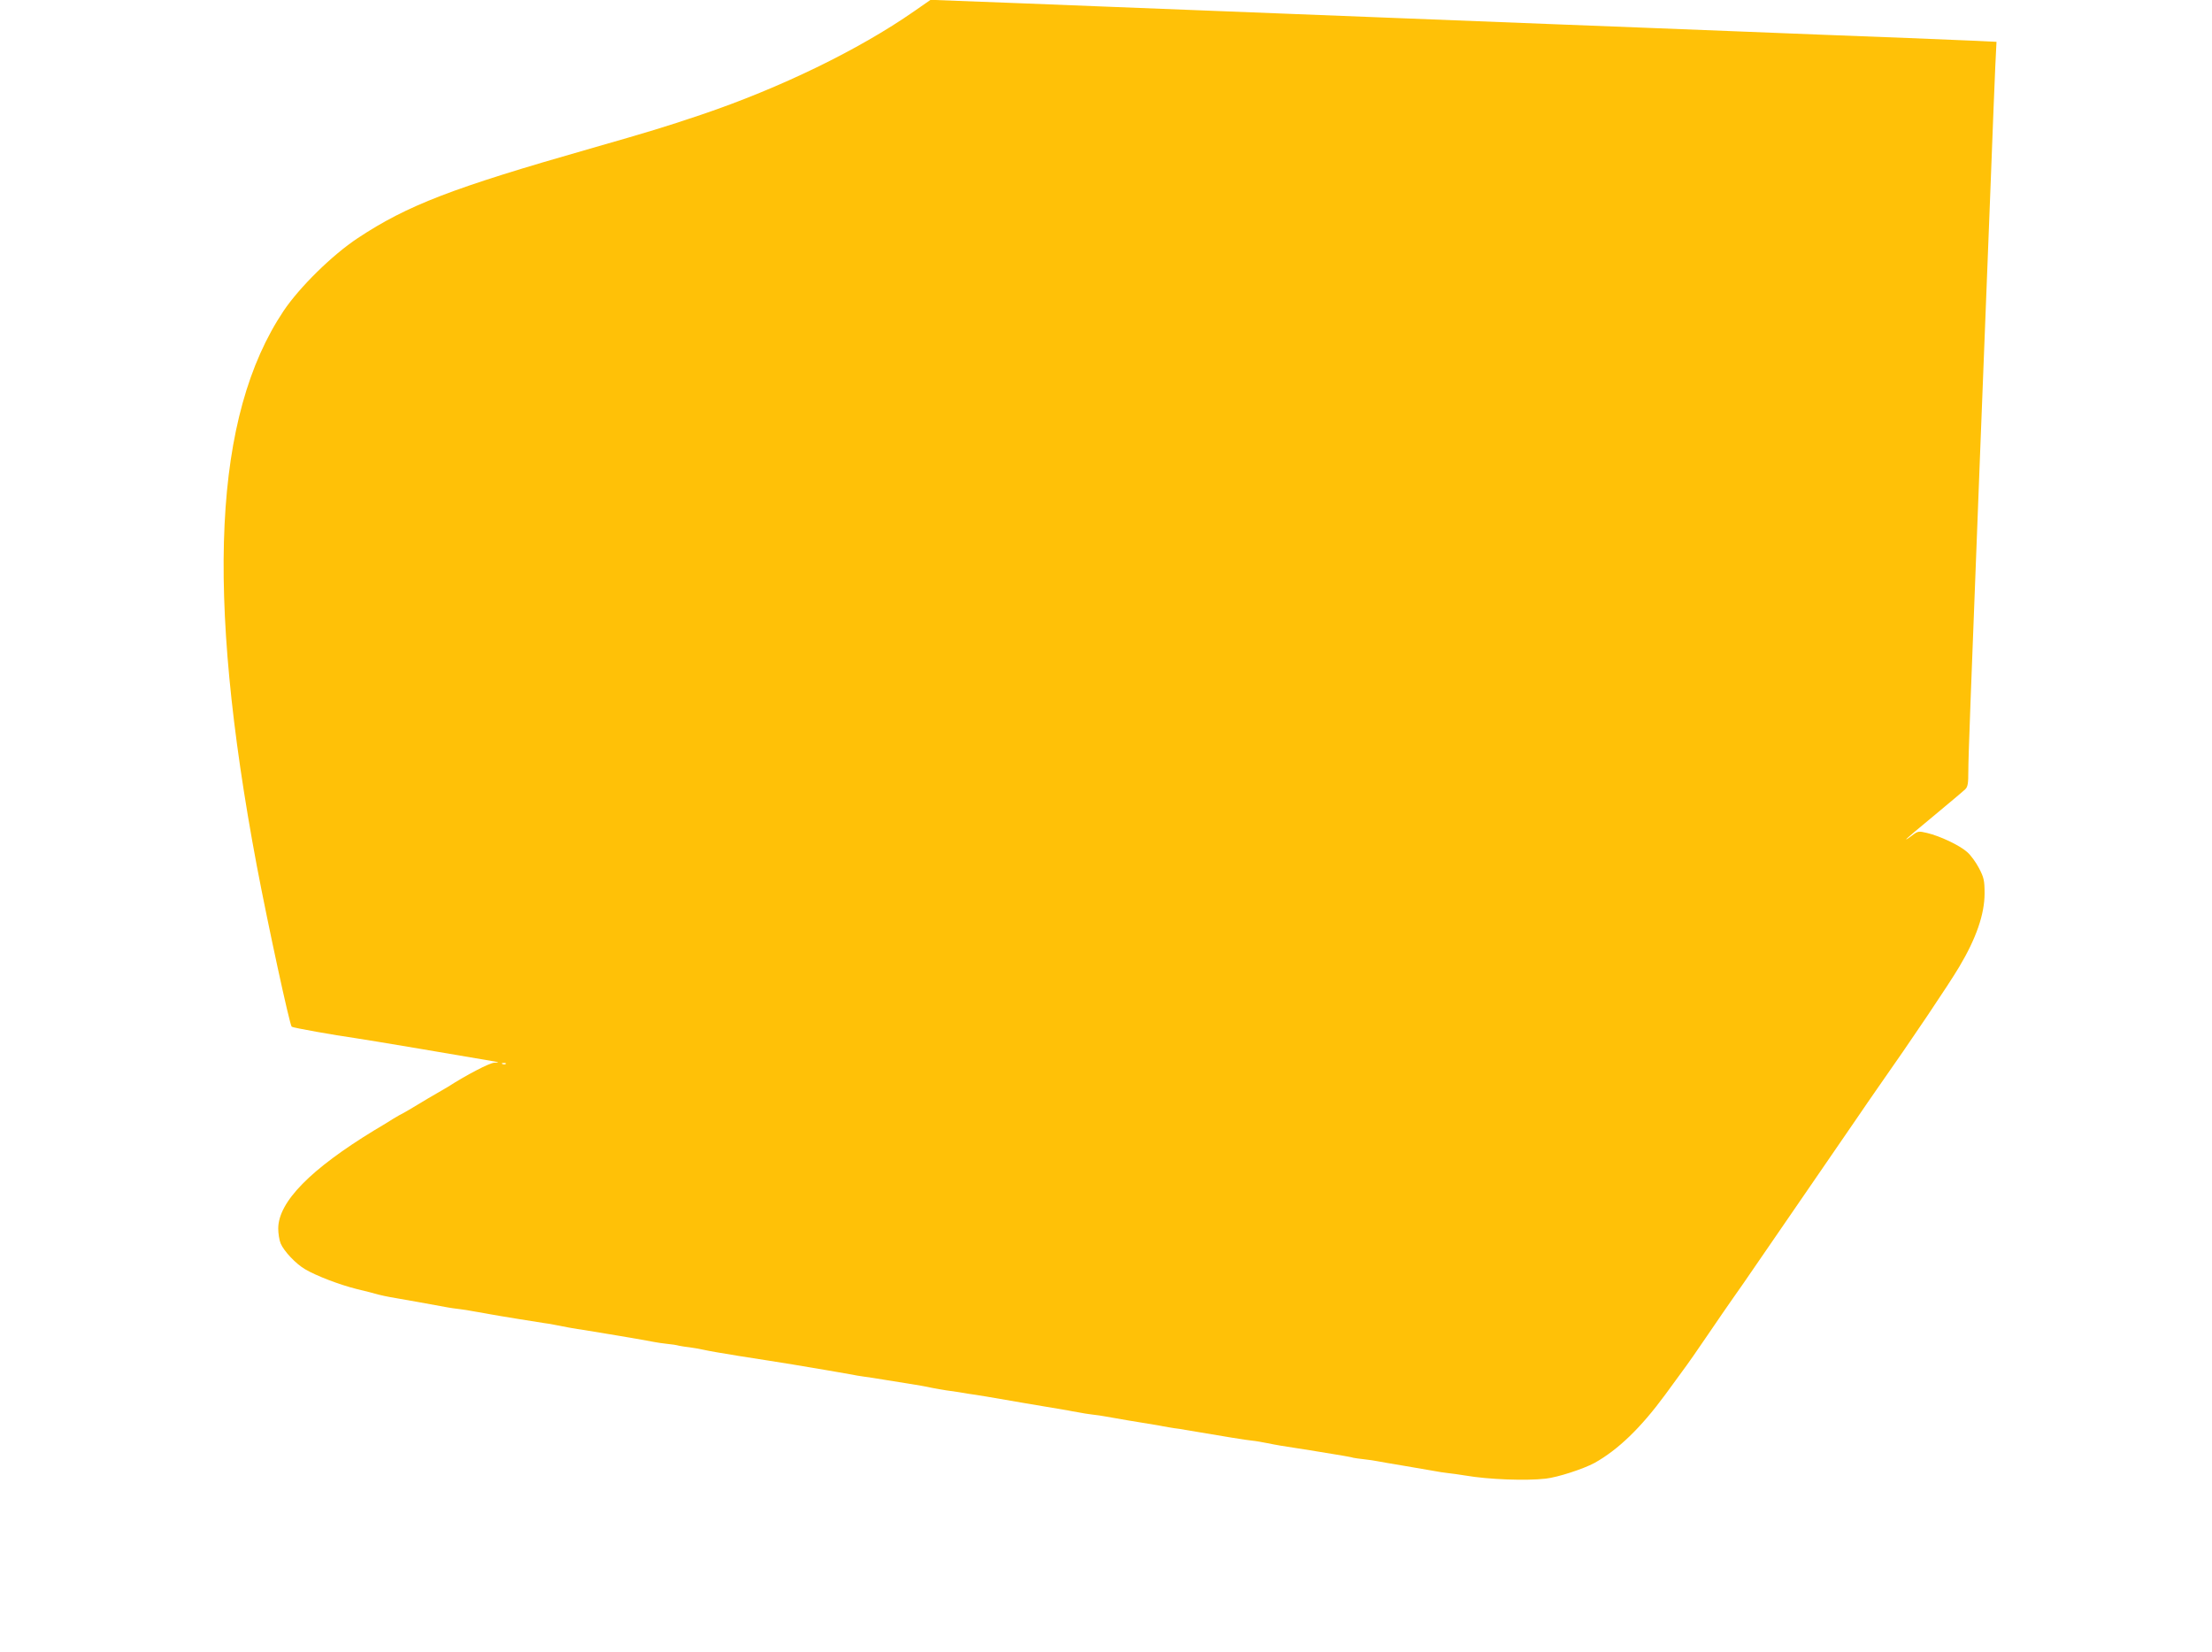 <?xml version="1.0" standalone="no"?>
<!DOCTYPE svg PUBLIC "-//W3C//DTD SVG 20010904//EN"
 "http://www.w3.org/TR/2001/REC-SVG-20010904/DTD/svg10.dtd">
<svg version="1.0" xmlns="http://www.w3.org/2000/svg"
 width="1280pt" height="956pt" viewBox="0 0 1280 956"
 preserveAspectRatio="xMidYMid meet">
<g transform="translate(0,956) scale(0.1,-0.1)"
fill="#ffc107" stroke="none">
<path d="M5290 9495 c-320 -223 -775 -444 -1230 -598 -213 -72 -303 -99 -645
-197 -799 -228 -1058 -328 -1345 -518 -147 -97 -337 -284 -429 -421 -405 -606
-454 -1620 -155 -3211 64 -338 190 -920 202 -931 6 -6 254 -50 362 -65 35 -4
716 -119 800 -134 41 -7 42 -8 11 -9 -28 -1 -162 -71 -271 -141 -8 -5 -35 -21
-60 -35 -25 -14 -74 -43 -110 -65 -36 -22 -74 -44 -85 -50 -11 -5 -37 -20 -57
-32 -20 -13 -69 -43 -110 -67 -371 -226 -557 -415 -558 -569 0 -29 6 -68 14
-87 19 -45 88 -118 141 -149 66 -39 200 -90 300 -115 50 -12 106 -26 125 -32
19 -5 49 -11 65 -14 39 -6 303 -54 335 -60 14 -3 45 -7 70 -10 25 -3 56 -8 70
-11 14 -2 37 -7 53 -9 15 -3 39 -7 55 -10 41 -8 272 -45 312 -51 19 -2 46 -7
60 -10 37 -8 130 -25 170 -30 35 -5 362 -60 410 -70 14 -3 45 -7 70 -10 25 -2
56 -7 70 -11 14 -3 41 -7 60 -9 19 -2 55 -9 80 -14 25 -6 117 -22 205 -36 138
-21 195 -31 310 -49 121 -20 326 -55 346 -59 13 -3 42 -8 64 -11 39 -5 68 -10
130 -20 17 -3 73 -12 125 -20 52 -8 115 -19 140 -25 25 -5 63 -12 85 -15 22
-3 54 -8 70 -10 17 -3 44 -7 60 -10 45 -6 130 -20 330 -55 99 -17 195 -33 214
-36 18 -3 43 -7 55 -10 11 -2 32 -6 46 -8 14 -3 45 -8 70 -11 25 -3 56 -7 70
-10 23 -5 256 -44 290 -49 8 -1 31 -5 50 -9 19 -4 49 -8 65 -11 17 -2 46 -6
65 -10 236 -40 352 -59 385 -62 22 -2 60 -9 85 -14 25 -5 61 -12 80 -15 67
-10 285 -45 306 -49 12 -2 39 -7 60 -10 22 -4 46 -8 54 -11 8 -2 38 -6 65 -9
28 -3 61 -8 75 -11 14 -3 79 -14 145 -25 66 -11 145 -25 175 -30 30 -6 71 -12
90 -14 19 -2 64 -8 100 -14 133 -23 350 -31 464 -18 71 8 218 56 283 91 136
76 267 202 409 395 22 30 65 89 95 130 31 41 100 140 154 220 54 80 118 172
141 205 24 33 91 130 149 215 58 85 157 229 220 320 129 188 238 346 347 505
41 61 95 138 119 173 204 290 414 603 476 707 98 164 147 305 147 425 0 75 -4
92 -32 146 -17 33 -48 76 -69 94 -44 39 -156 92 -231 110 -50 12 -54 11 -87
-14 -19 -15 -35 -25 -35 -23 0 3 73 65 162 138 89 74 170 142 180 152 15 14
18 34 18 106 0 80 12 395 65 1759 33 834 46 1168 65 1662 11 283 22 579 26
656 l7 142 -124 6 c-68 3 -243 10 -389 16 -146 6 -380 15 -520 20 -140 6 -367
15 -505 20 -137 5 -367 14 -510 20 -143 6 -375 15 -515 20 -415 16 -759 30
-1020 40 -135 5 -364 14 -510 20 -146 6 -375 15 -510 20 -135 5 -364 14 -510
20 -146 6 -373 15 -505 20 -132 5 -310 12 -395 15 l-155 6 -95 -66z m-2363
-6091 c-3 -3 -12 -4 -19 -1 -8 3 -5 6 6 6 11 1 17 -2 13 -5z"/>
</g>
</svg>
